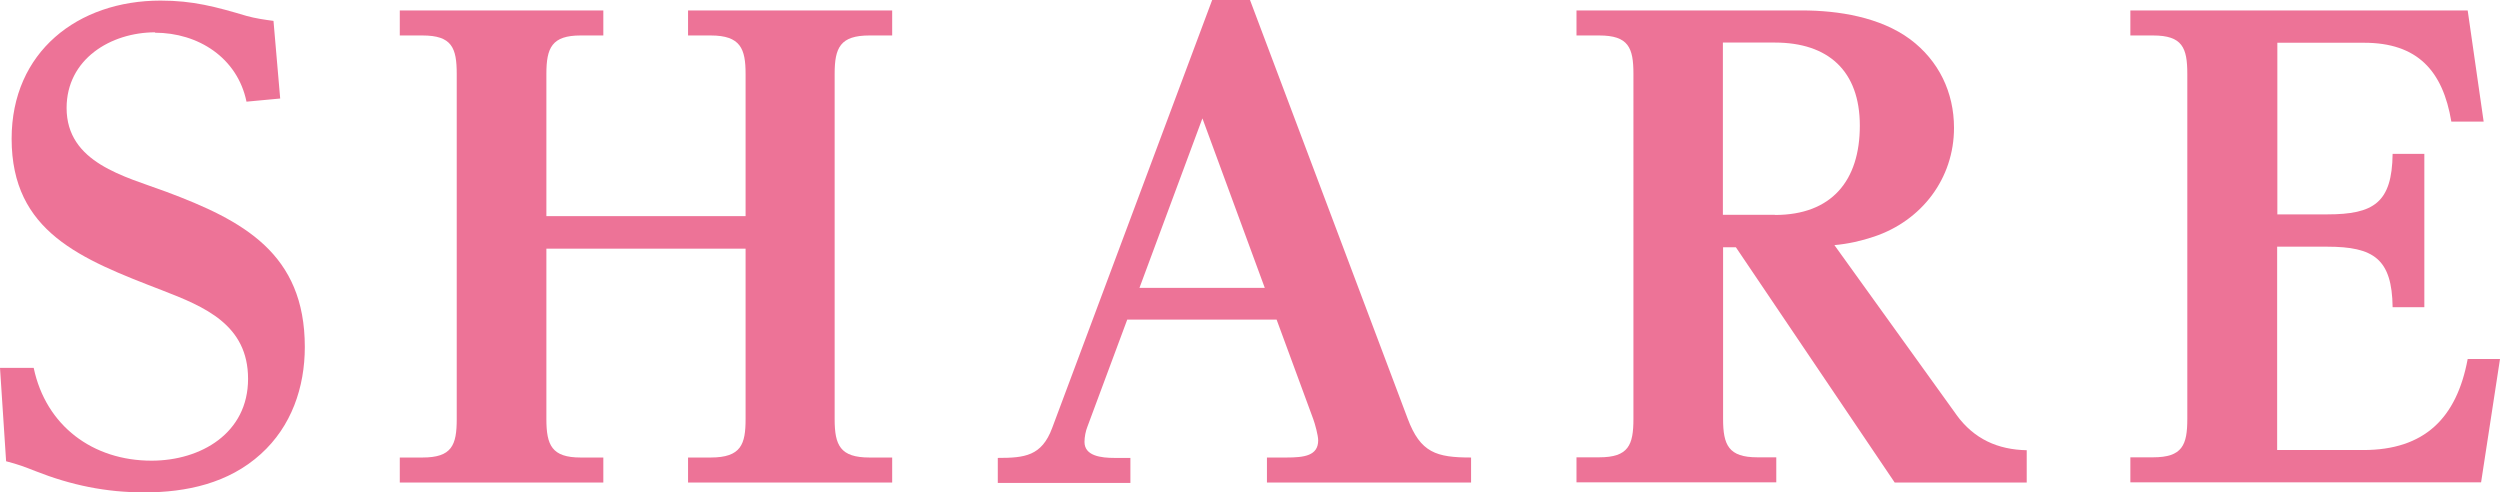 <?xml version="1.0" encoding="UTF-8"?>
<svg id="_レイヤー_2" data-name="レイヤー 2" xmlns="http://www.w3.org/2000/svg" viewBox="0 0 126.88 24.99">
  <defs>
    <style>
      .cls-1 {
        fill: #ed7397;
      }
    </style>
  </defs>
  <g id="text">
    <g>
      <path class="cls-1" d="M7.88,1.64c-2.26,0-4.5,1.36-4.5,3.84,0,2.79,2.95,3.47,5.05,4.25,3.91,1.46,7.04,3.13,7.04,7.88,0,2.05-.68,4.03-2.23,5.43-1.64,1.49-3.78,1.95-5.92,1.95-1.95,0-3.72-.37-5.52-1.08-.56-.22-.87-.34-1.49-.5l-.31-4.74h1.71c.62,2.95,3.01,4.71,5.98,4.71,2.51,0,4.9-1.4,4.9-4.15s-2.2-3.66-4.37-4.5C4.12,13.15.59,11.78.59,7.04.59,2.64,3.94.03,8.15.03c1.64,0,2.79.31,4.37.78.43.12.9.19,1.36.25l.34,3.94-1.71.16c-.46-2.23-2.45-3.5-4.65-3.5Z"/>
      <path class="cls-1" d="M37.84,10.98V3.75c0-1.27-.25-1.95-1.77-1.95h-1.15V.53h10.36v1.27h-1.15c-1.49,0-1.77.62-1.77,1.95v17.52c0,1.33.28,1.95,1.77,1.95h1.15v1.27h-10.36v-1.27h1.15c1.55,0,1.77-.68,1.77-1.95v-8.65h-10.11v8.65c0,1.33.28,1.95,1.74,1.95h1.15v1.27h-10.33v-1.27h1.15c1.49,0,1.74-.62,1.74-1.95V3.75c0-1.33-.25-1.95-1.74-1.95h-1.15V.53h10.33v1.27h-1.15c-1.46,0-1.74.62-1.74,1.95v7.22h10.11Z"/>
      <path class="cls-1" d="M57.21,16.22l-2.02,5.43c-.09.22-.15.53-.15.78,0,.71.84.81,1.52.81h.81v1.27h-6.73v-1.27c1.36,0,2.23-.09,2.76-1.52L61.52,0h1.92l8,21.24c.65,1.74,1.46,1.98,3.22,1.98v1.27h-10.36v-1.27h.99c.9,0,1.61-.09,1.61-.87,0-.25-.16-.84-.25-1.08l-1.86-5.05h-7.6ZM61.02,6.02l-3.19,8.59h6.36l-3.16-8.59Z"/>
      <path class="cls-1" d="M99.29,21.05c.9,1.24,2.11,1.77,3.57,1.8v1.64h-6.7l-8.06-11.94h-.65v8.71c0,1.33.28,1.95,1.74,1.95h.96v1.27h-10.14v-1.27h1.15c1.49,0,1.74-.62,1.74-1.95V3.75c0-1.33-.25-1.95-1.74-1.95h-1.15V.53h11.44c1.86,0,3.97.34,5.49,1.46,1.46,1.09,2.23,2.7,2.23,4.5,0,2.57-1.64,4.71-4.06,5.52-.65.22-1.33.37-2.01.43l6.2,8.62ZM90.08,10.91c2.88,0,4.31-1.74,4.31-4.53s-1.61-4.22-4.31-4.22h-2.64v8.74h2.64Z"/>
      <path class="cls-1" d="M118.11,10.88c2.36,0,3.29-.59,3.32-3.07h1.61v7.78h-1.61c-.03-2.45-.96-3.07-3.32-3.07h-2.54v10.32h4.37c3.1,0,4.74-1.61,5.3-4.62h1.64l-.96,6.26h-17.8v-1.27h1.15c1.49,0,1.74-.62,1.74-1.95V3.75c0-1.33-.25-1.95-1.74-1.95h-1.15V.53h17.12l.81,5.64h-1.64c-.43-2.57-1.71-4-4.43-4h-4.4v8.71h2.54Z"/>
    </g>
  </g>
</svg>